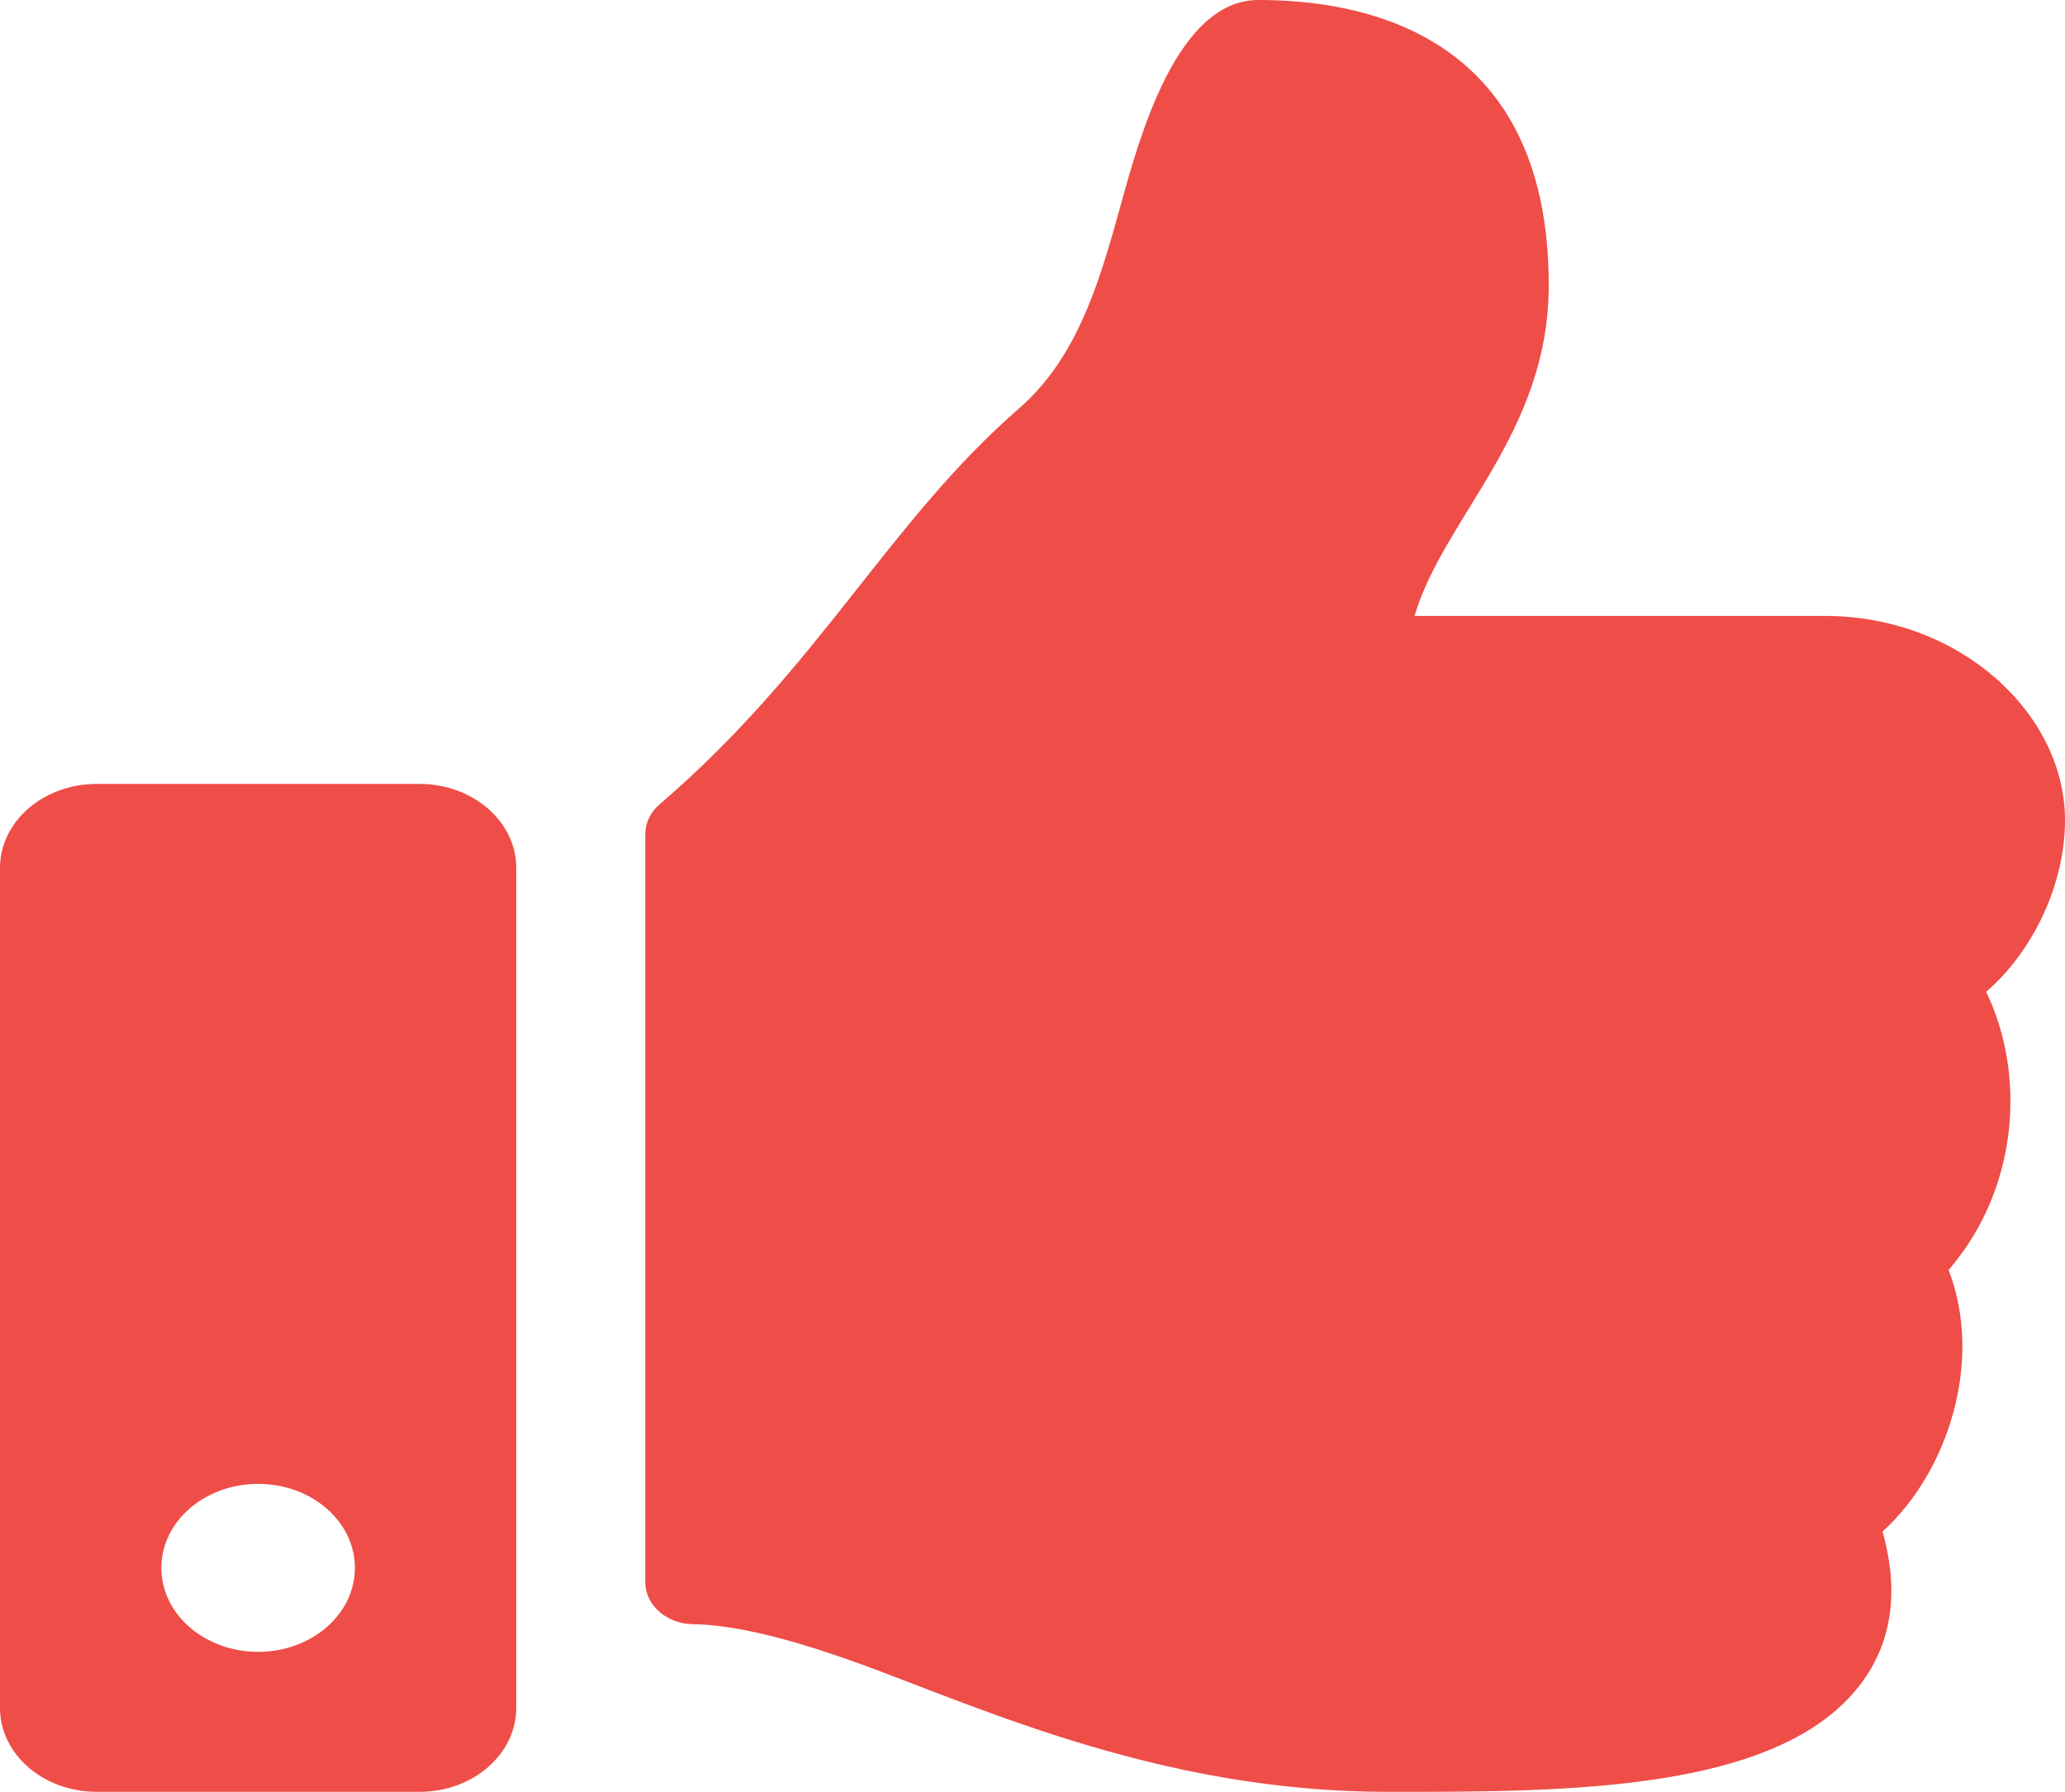 <?xml version="1.0" encoding="UTF-8"?> <svg xmlns="http://www.w3.org/2000/svg" width="53" height="46" viewBox="0 0 53 46" fill="none"> <g clip-path="url(#clip0_2_92)"> <path d="M10.766 20.125H2.484C1.112 20.125 0 21.09 0 22.281V43.844C0 45.035 1.112 46 2.484 46H10.766C12.138 46 13.25 45.035 13.25 43.844V22.281C13.25 21.09 12.138 20.125 10.766 20.125ZM6.625 42.406C5.253 42.406 4.141 41.441 4.141 40.25C4.141 39.059 5.253 38.094 6.625 38.094C7.997 38.094 9.109 39.059 9.109 40.25C9.109 41.441 7.997 42.406 6.625 42.406ZM39.75 7.318C39.75 11.129 37.062 13.266 36.305 15.812H46.835C50.292 15.812 52.984 18.305 53 21.032C53.009 22.644 52.219 24.379 50.988 25.452L50.976 25.462C51.994 27.559 51.829 30.497 50.013 32.602C50.911 34.928 50.006 37.786 48.317 39.318C48.762 40.9 48.549 42.245 47.681 43.328C45.568 45.963 40.331 46 35.903 46L35.609 46C30.61 45.998 26.52 44.419 23.232 43.15C21.581 42.512 19.421 41.722 17.782 41.696C17.105 41.685 16.562 41.206 16.562 40.618V21.412C16.562 21.125 16.695 20.849 16.931 20.647C21.032 17.13 22.795 13.406 26.156 10.484C27.688 9.152 28.246 7.139 28.784 5.192C29.245 3.53 30.208 0 32.297 0C34.781 0 39.75 0.719 39.75 7.318Z" fill="#EF4D48"></path> </g> <defs> <clipPath id="clip0_2_92"> <rect width="53" height="46" fill="white"></rect> </clipPath> </defs> </svg> 